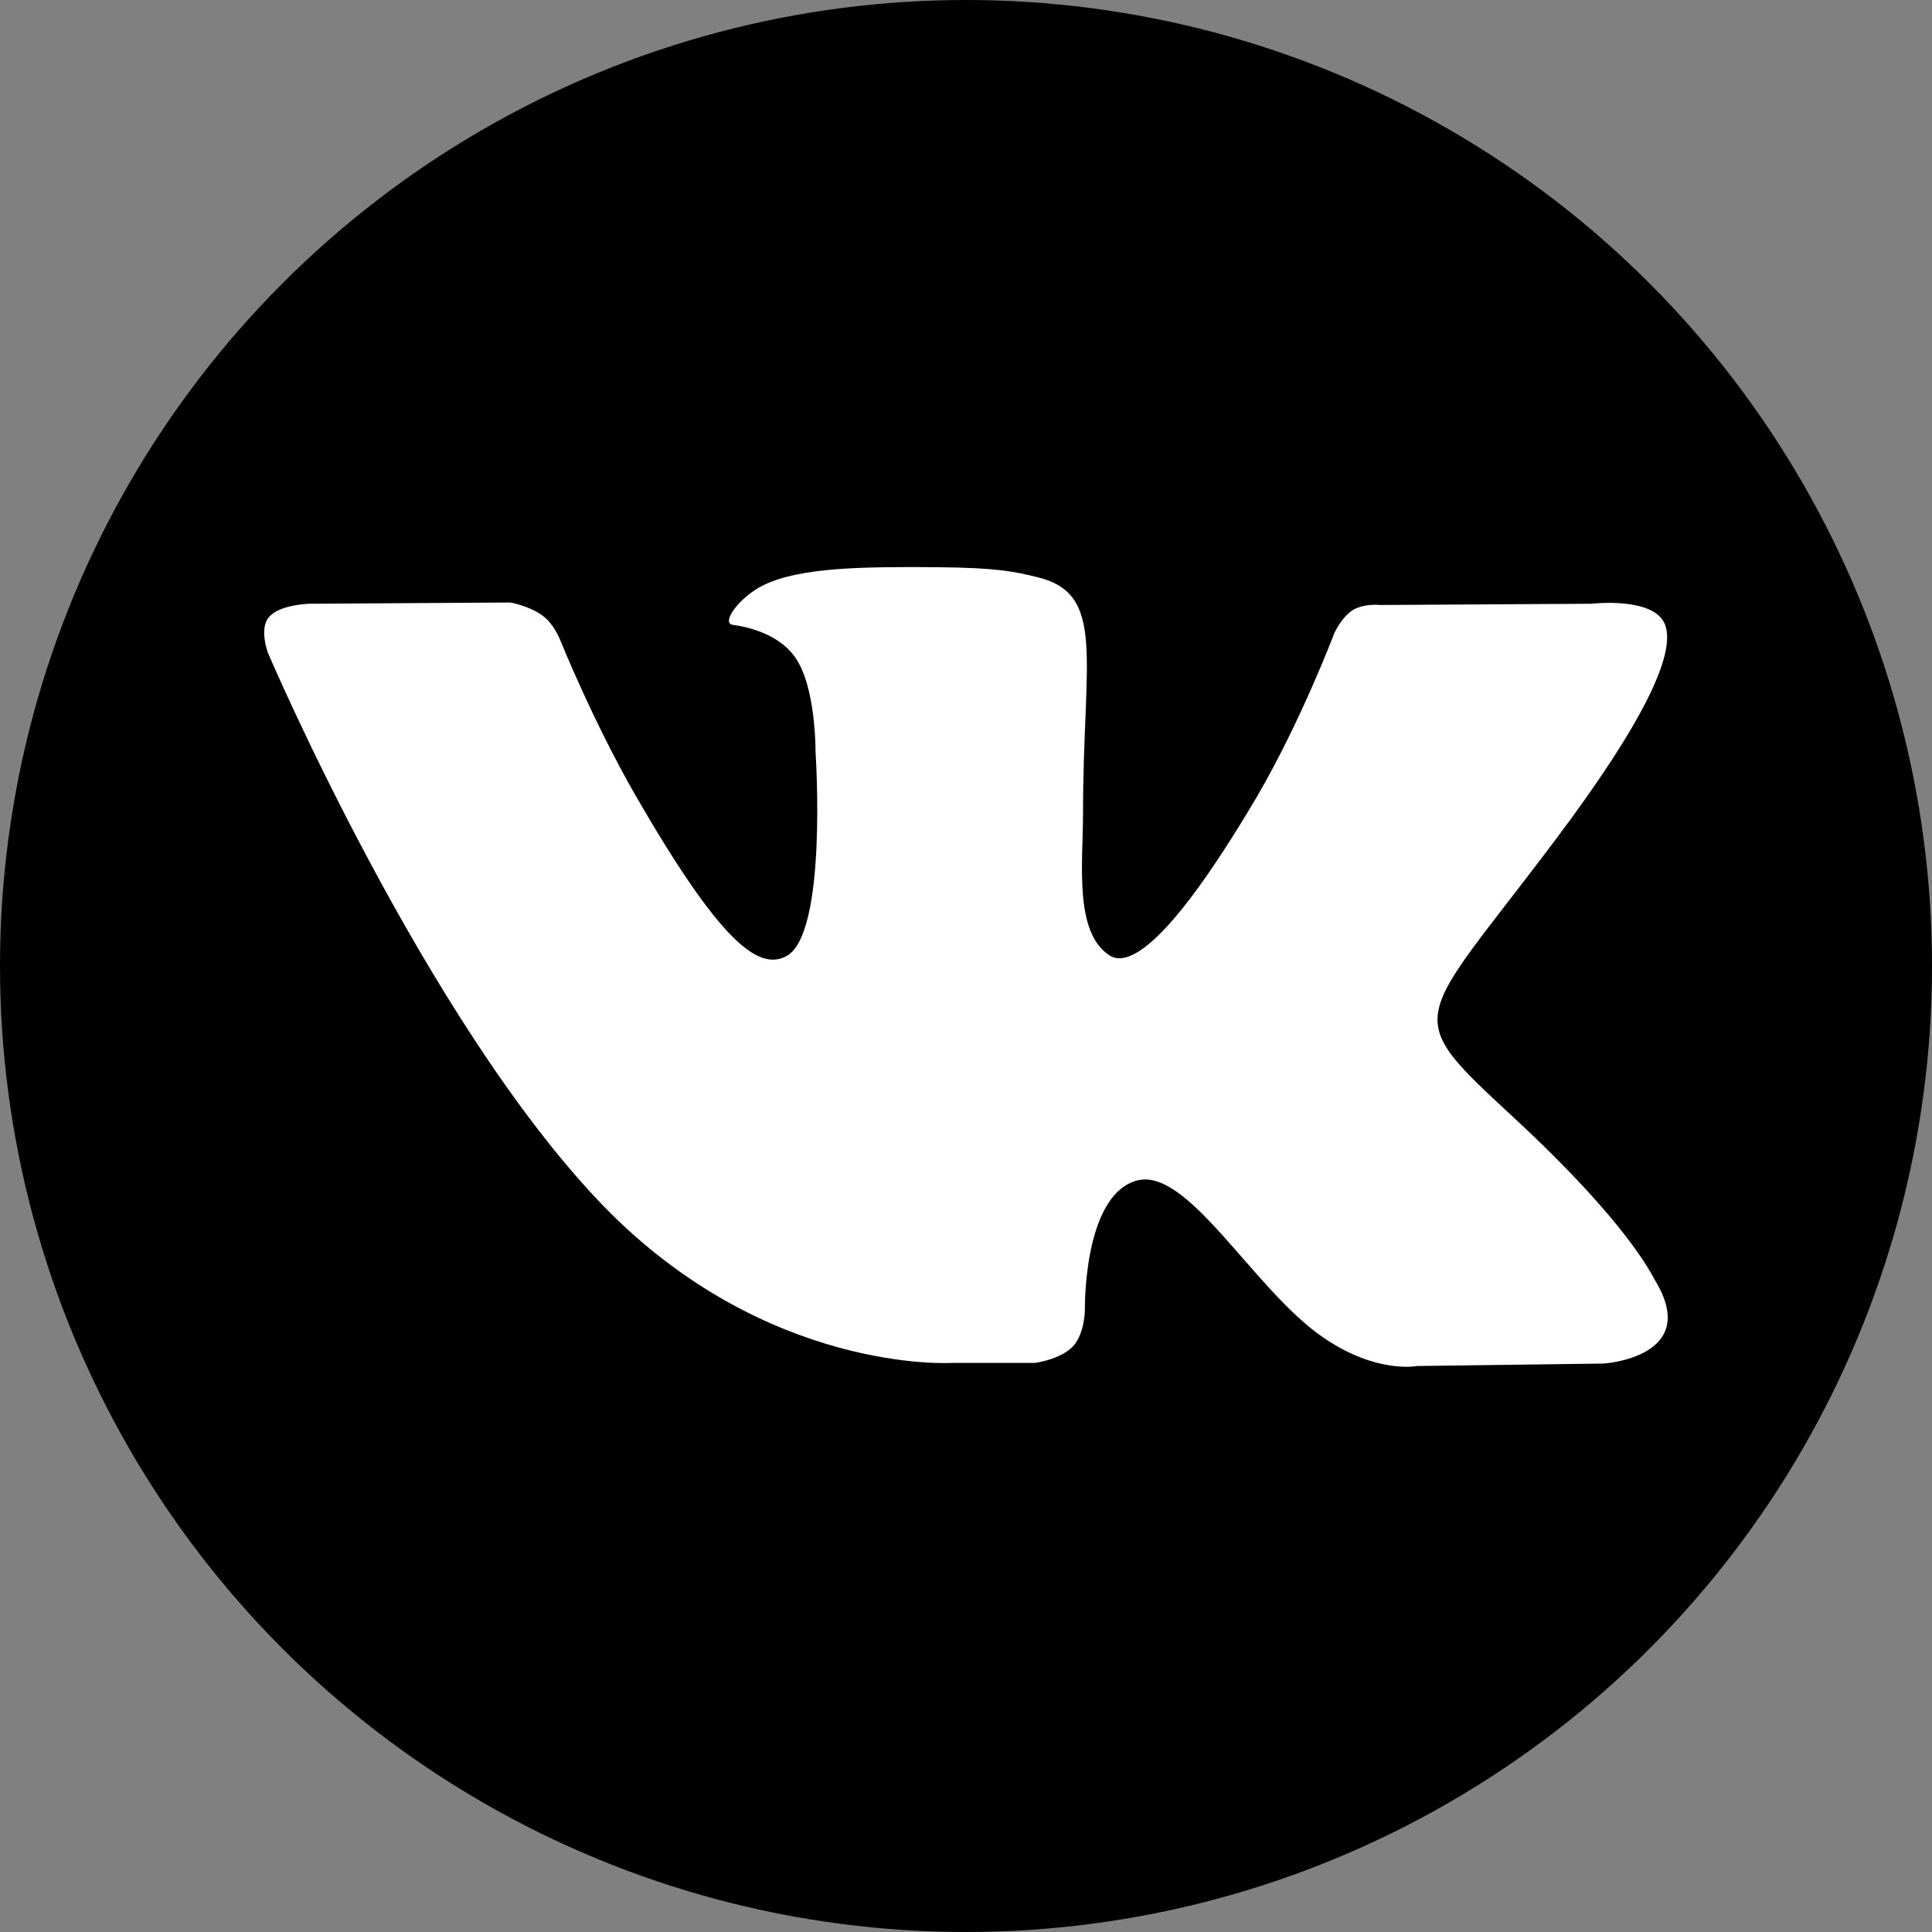 <?xml version="1.0" encoding="UTF-8"?> <!-- Generator: Adobe Illustrator 25.0.0, SVG Export Plug-In . SVG Version: 6.00 Build 0) --> <svg xmlns="http://www.w3.org/2000/svg" xmlns:xlink="http://www.w3.org/1999/xlink" id="Layer_1" x="0px" y="0px" viewBox="0 0 312 312" style="enable-background:new 0 0 312 312;" xml:space="preserve"><rect x="0" y="0" width="312" height="312" fill="#808080" stroke="none"/> <style type="text/css"> .st0{fill:#FFFFFF;} .st1{fill-rule:evenodd;clip-rule:evenodd;fill:#FFFFFF;} </style> <g> <circle cx="156" cy="156" r="156"></circle> <path id="vk_x5F_alt_2_" class="st1" d="M153.6,220.1h13.5c0,0,4.1-0.5,6.2-2.7c1.9-2.1,1.9-5.9,1.9-5.9s-0.3-18.2,8.2-20.8 c8.3-2.6,19,17.6,30.3,25.3c8.6,5.9,15.1,4.6,15.1,4.6l30.2-0.4c0,0,15.8-1,8.3-13.4c-0.6-1-4.4-9.2-22.5-26 c-19-17.6-16.4-14.8,6.4-45.2c13.9-18.5,19.5-29.9,17.7-34.7c-1.7-4.6-11.9-3.4-11.9-3.4l-34.1,0.2c0,0-2.5-0.3-4.4,0.8 c-1.8,1.1-3,3.7-3,3.7s-5.4,14.3-12.6,26.6c-15.2,25.7-21.2,27.1-23.7,25.5c-5.8-3.7-4.3-15-4.3-23c0-25,3.8-35.4-7.4-38.1 c-3.7-0.9-6.4-1.5-15.9-1.6c-12.2-0.1-22.4,0-28.3,2.9c-3.9,1.9-6.9,6.1-5,6.4c2.3,0.3,7.3,1.4,10,5.1c3.5,4.7,3.4,15.4,3.4,15.4 s2,29.4-4.7,33c-4.6,2.5-10.9-2.6-24.4-26c-6.9-12-12.2-25.2-12.2-25.2s-1-2.5-2.8-3.8c-2.2-1.6-5.2-2.1-5.2-2.1L50,97.5 c0,0-4.9,0.1-6.6,2.2c-1.6,1.9-0.1,5.8-0.1,5.8s25.3,59.3,54,89.1C123.7,221.9,153.6,220.1,153.6,220.1L153.6,220.1L153.6,220.1z"></path> </g> </svg> 